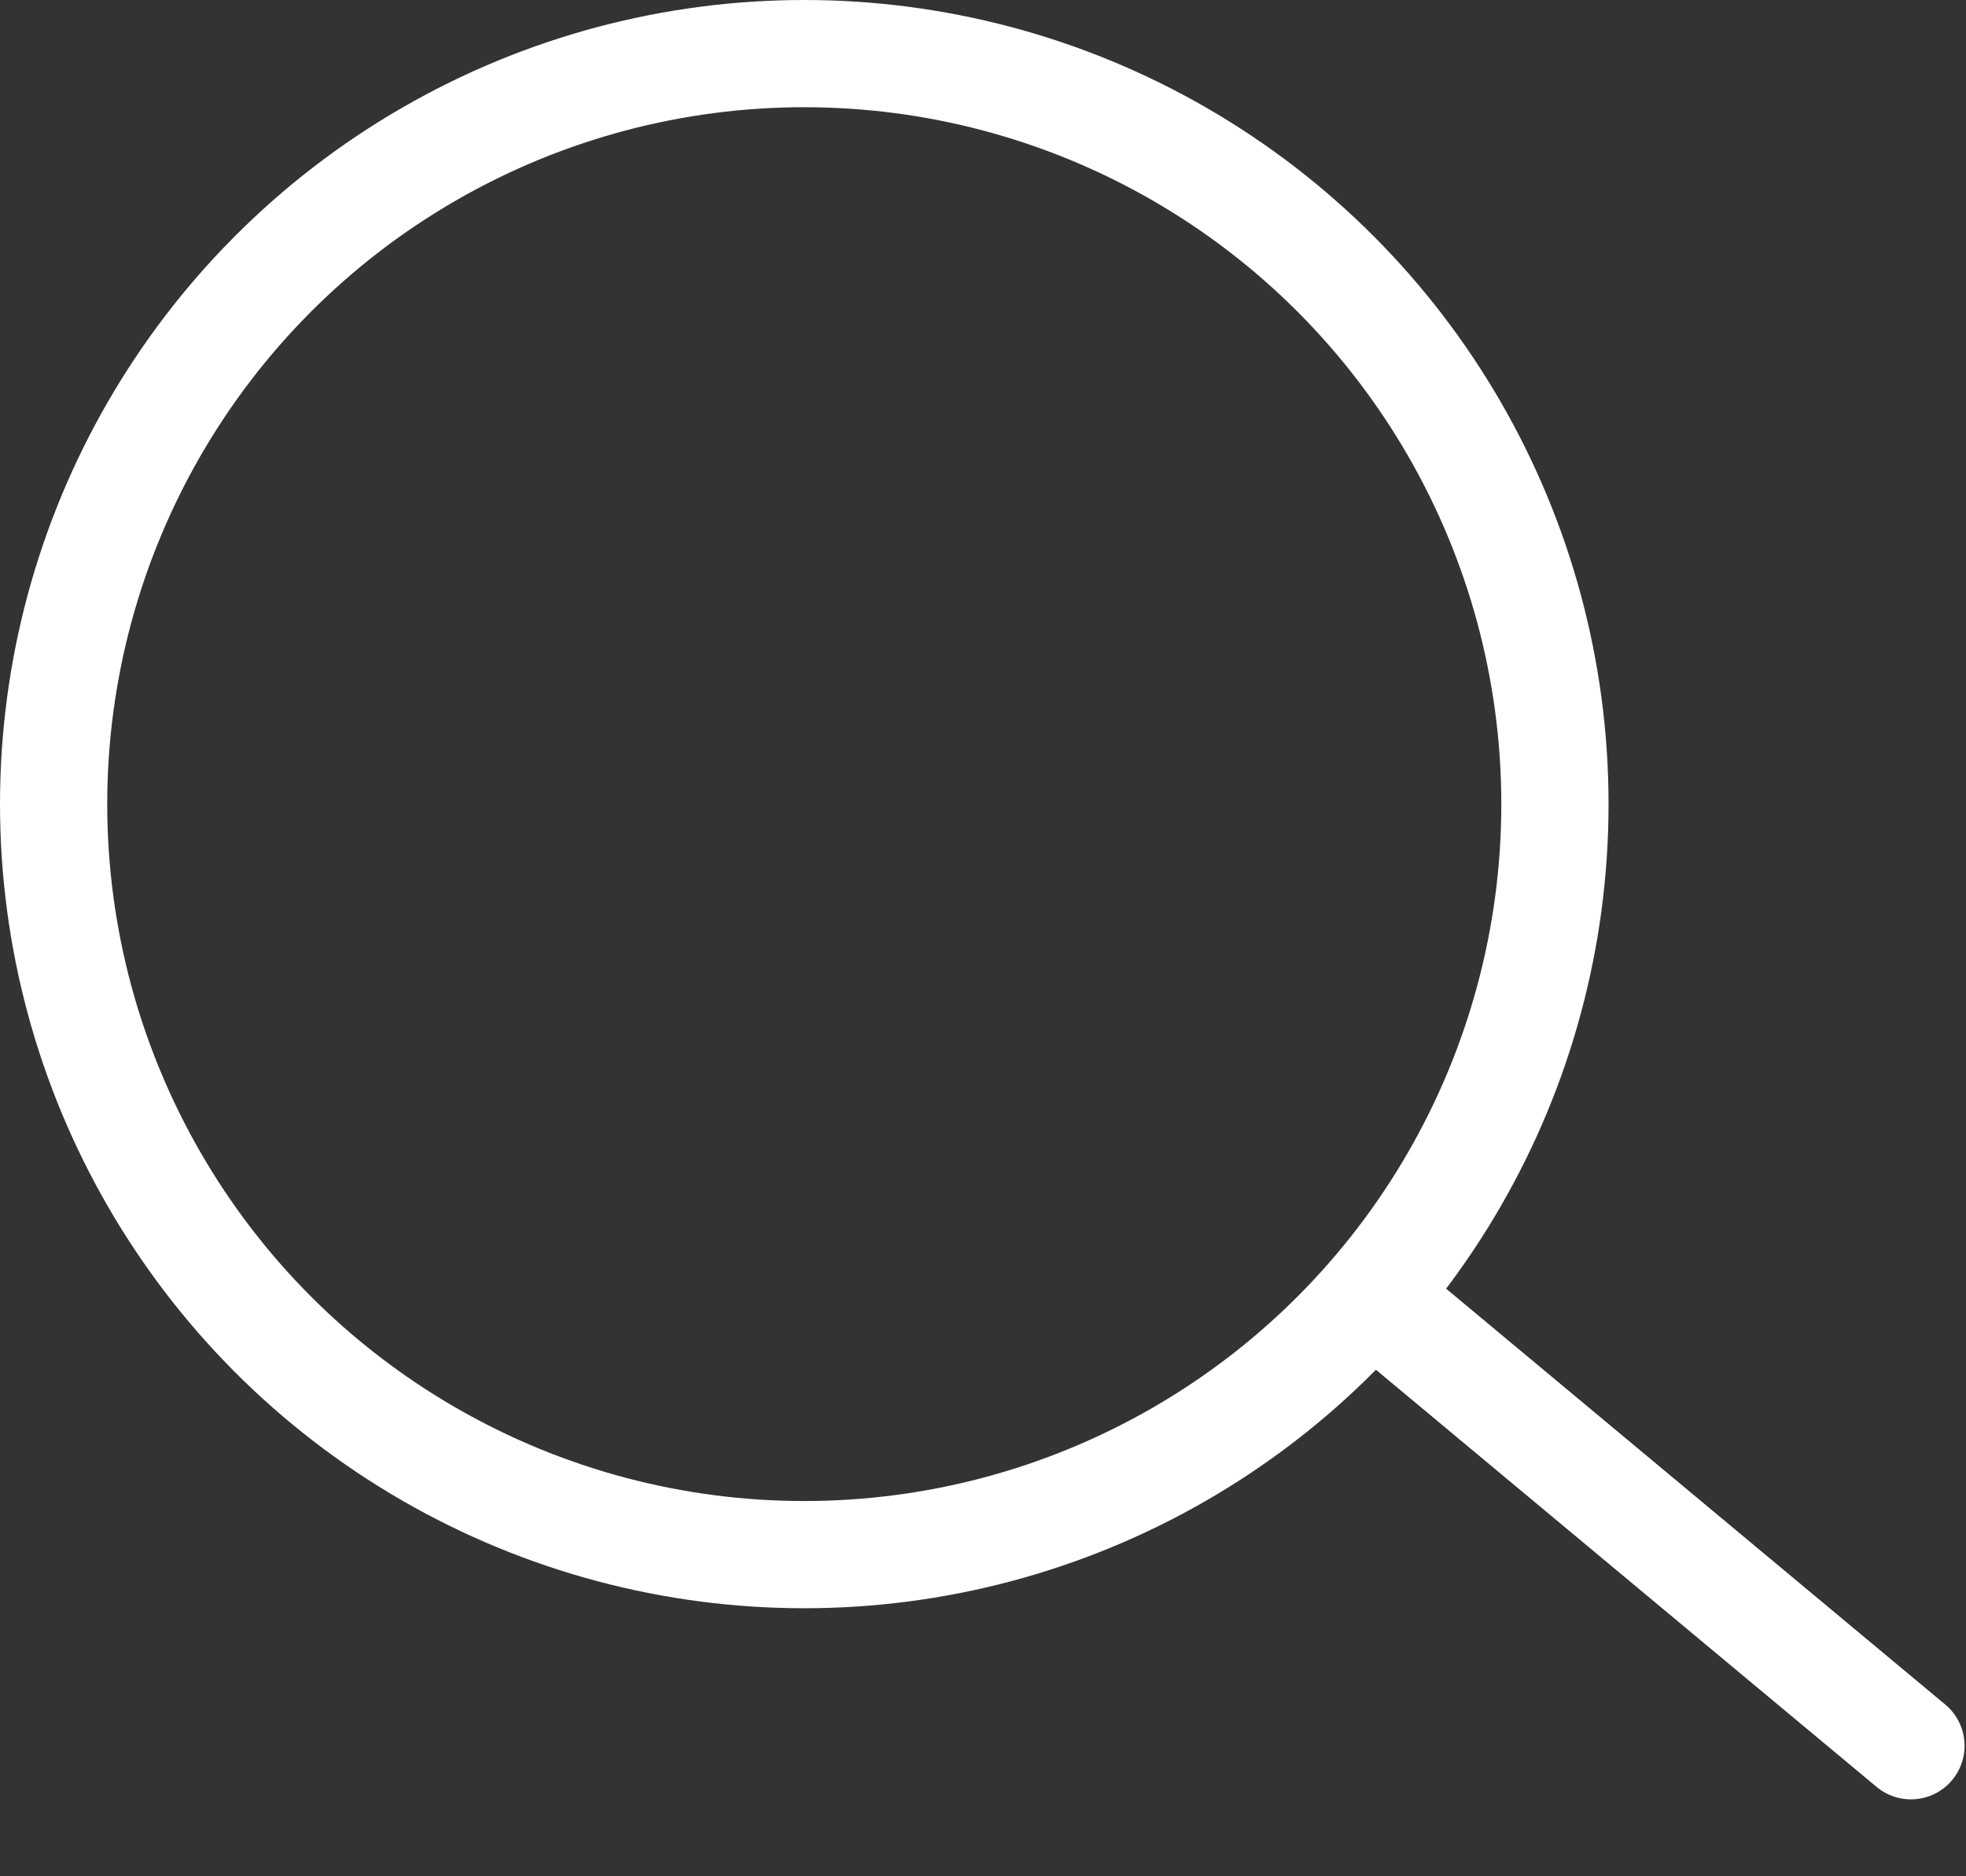<?xml version="1.0" encoding="UTF-8"?> <svg xmlns="http://www.w3.org/2000/svg" width="22" height="21" viewBox="0 0 22 21" fill="none"><rect x="0" y="0" width="22" height="21" fill="#333333" stroke="none"/><circle cx="9" cy="9" r="8.4" stroke="white" stroke-width="1.2"></circle><path d="M15.384 14.539L21.384 19.539" stroke="white" stroke-width="1.2" stroke-linecap="round"></path></svg> 